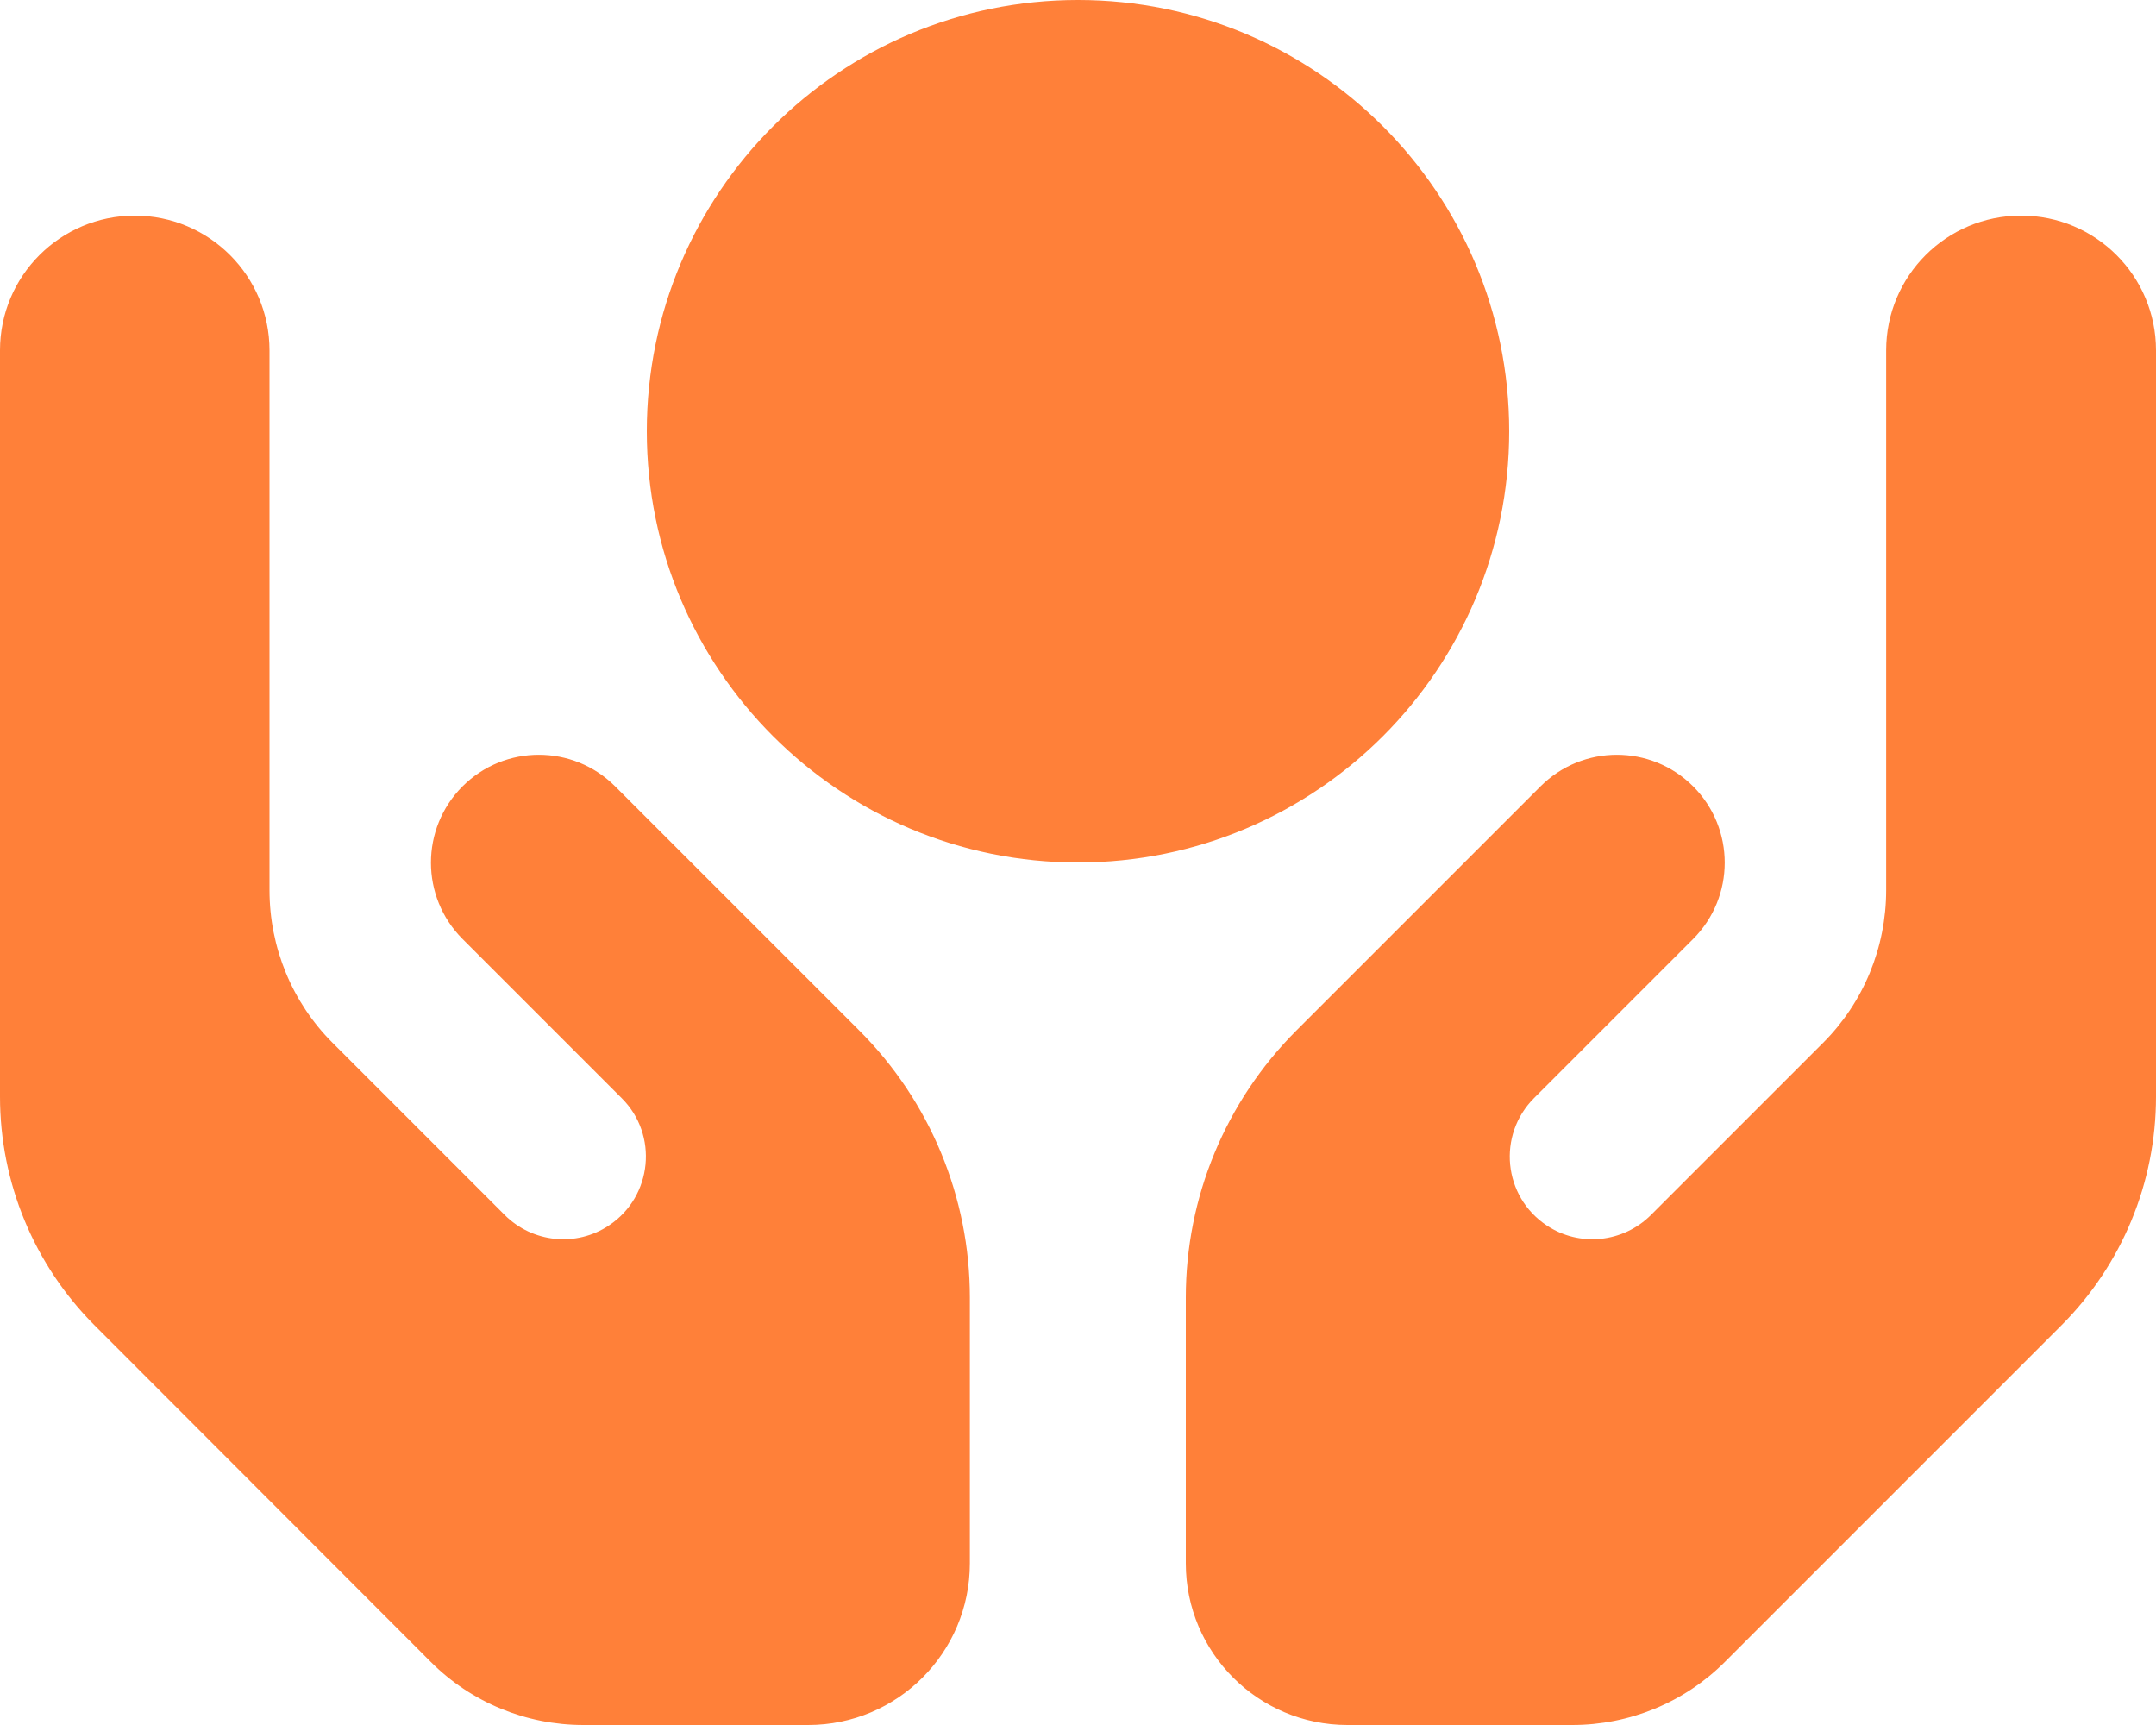 <?xml version="1.0" encoding="UTF-8"?> <svg xmlns="http://www.w3.org/2000/svg" version="1.1" viewBox="0 0 640 512"><defs><style> .cls-1 { fill: #ff8039; } </style></defs><!-- Generator: Adobe Illustrator 28.7.0, SVG Export Plug-In . SVG Version: 1.2.0 Build 136) --><g><g id="Ebene_1"><path class="cls-1" d="M320,0c70.7,0,128,57.3,128,128s-57.3,128-128,128-128-57.3-128-128S249.3,0,320,0ZM40,64c22.1,0,40,17.9,40,40v160.2c0,17,6.7,33.3,18.7,45.3l51.1,51.1c8.3,8.3,21.3,9.6,31,3.1,12.9-8.6,14.7-26.9,3.7-37.8l-15.2-15.2-32-32c-12.5-12.5-12.5-32.8,0-45.3s32.8-12.5,45.3,0l32,32,15.2,15.2h0l25.3,25.3c21,21,32.8,49.5,32.8,79.2v78.9c0,26.5-21.5,48-48,48h-66.7c-17,0-33.3-6.7-45.3-18.7l-99.8-99.9C10.1,375.4,0,351,0,325.5V104c0-22.1,17.9-40,40-40ZM600,64c22.1,0,40,17.9,40,40v221.5c0,25.5-10.1,49.9-28.1,67.9l-99.9,99.9c-12,12-28.3,18.7-45.3,18.7h-66.7c-26.5,0-48-21.5-48-48v-78.9c0-29.7,11.8-58.2,32.8-79.2l25.3-25.3h0l15.2-15.2,32-32c12.5-12.5,32.8-12.5,45.3,0s12.5,32.8,0,45.3l-32,32-15.2,15.2c-11,11-9.2,29.2,3.7,37.8,9.7,6.5,22.7,5.2,31-3.1l51.1-51.1c12-12,18.7-28.3,18.7-45.3V104c0-22.1,17.9-40,40-40h.1Z"></path></g></g></svg> 